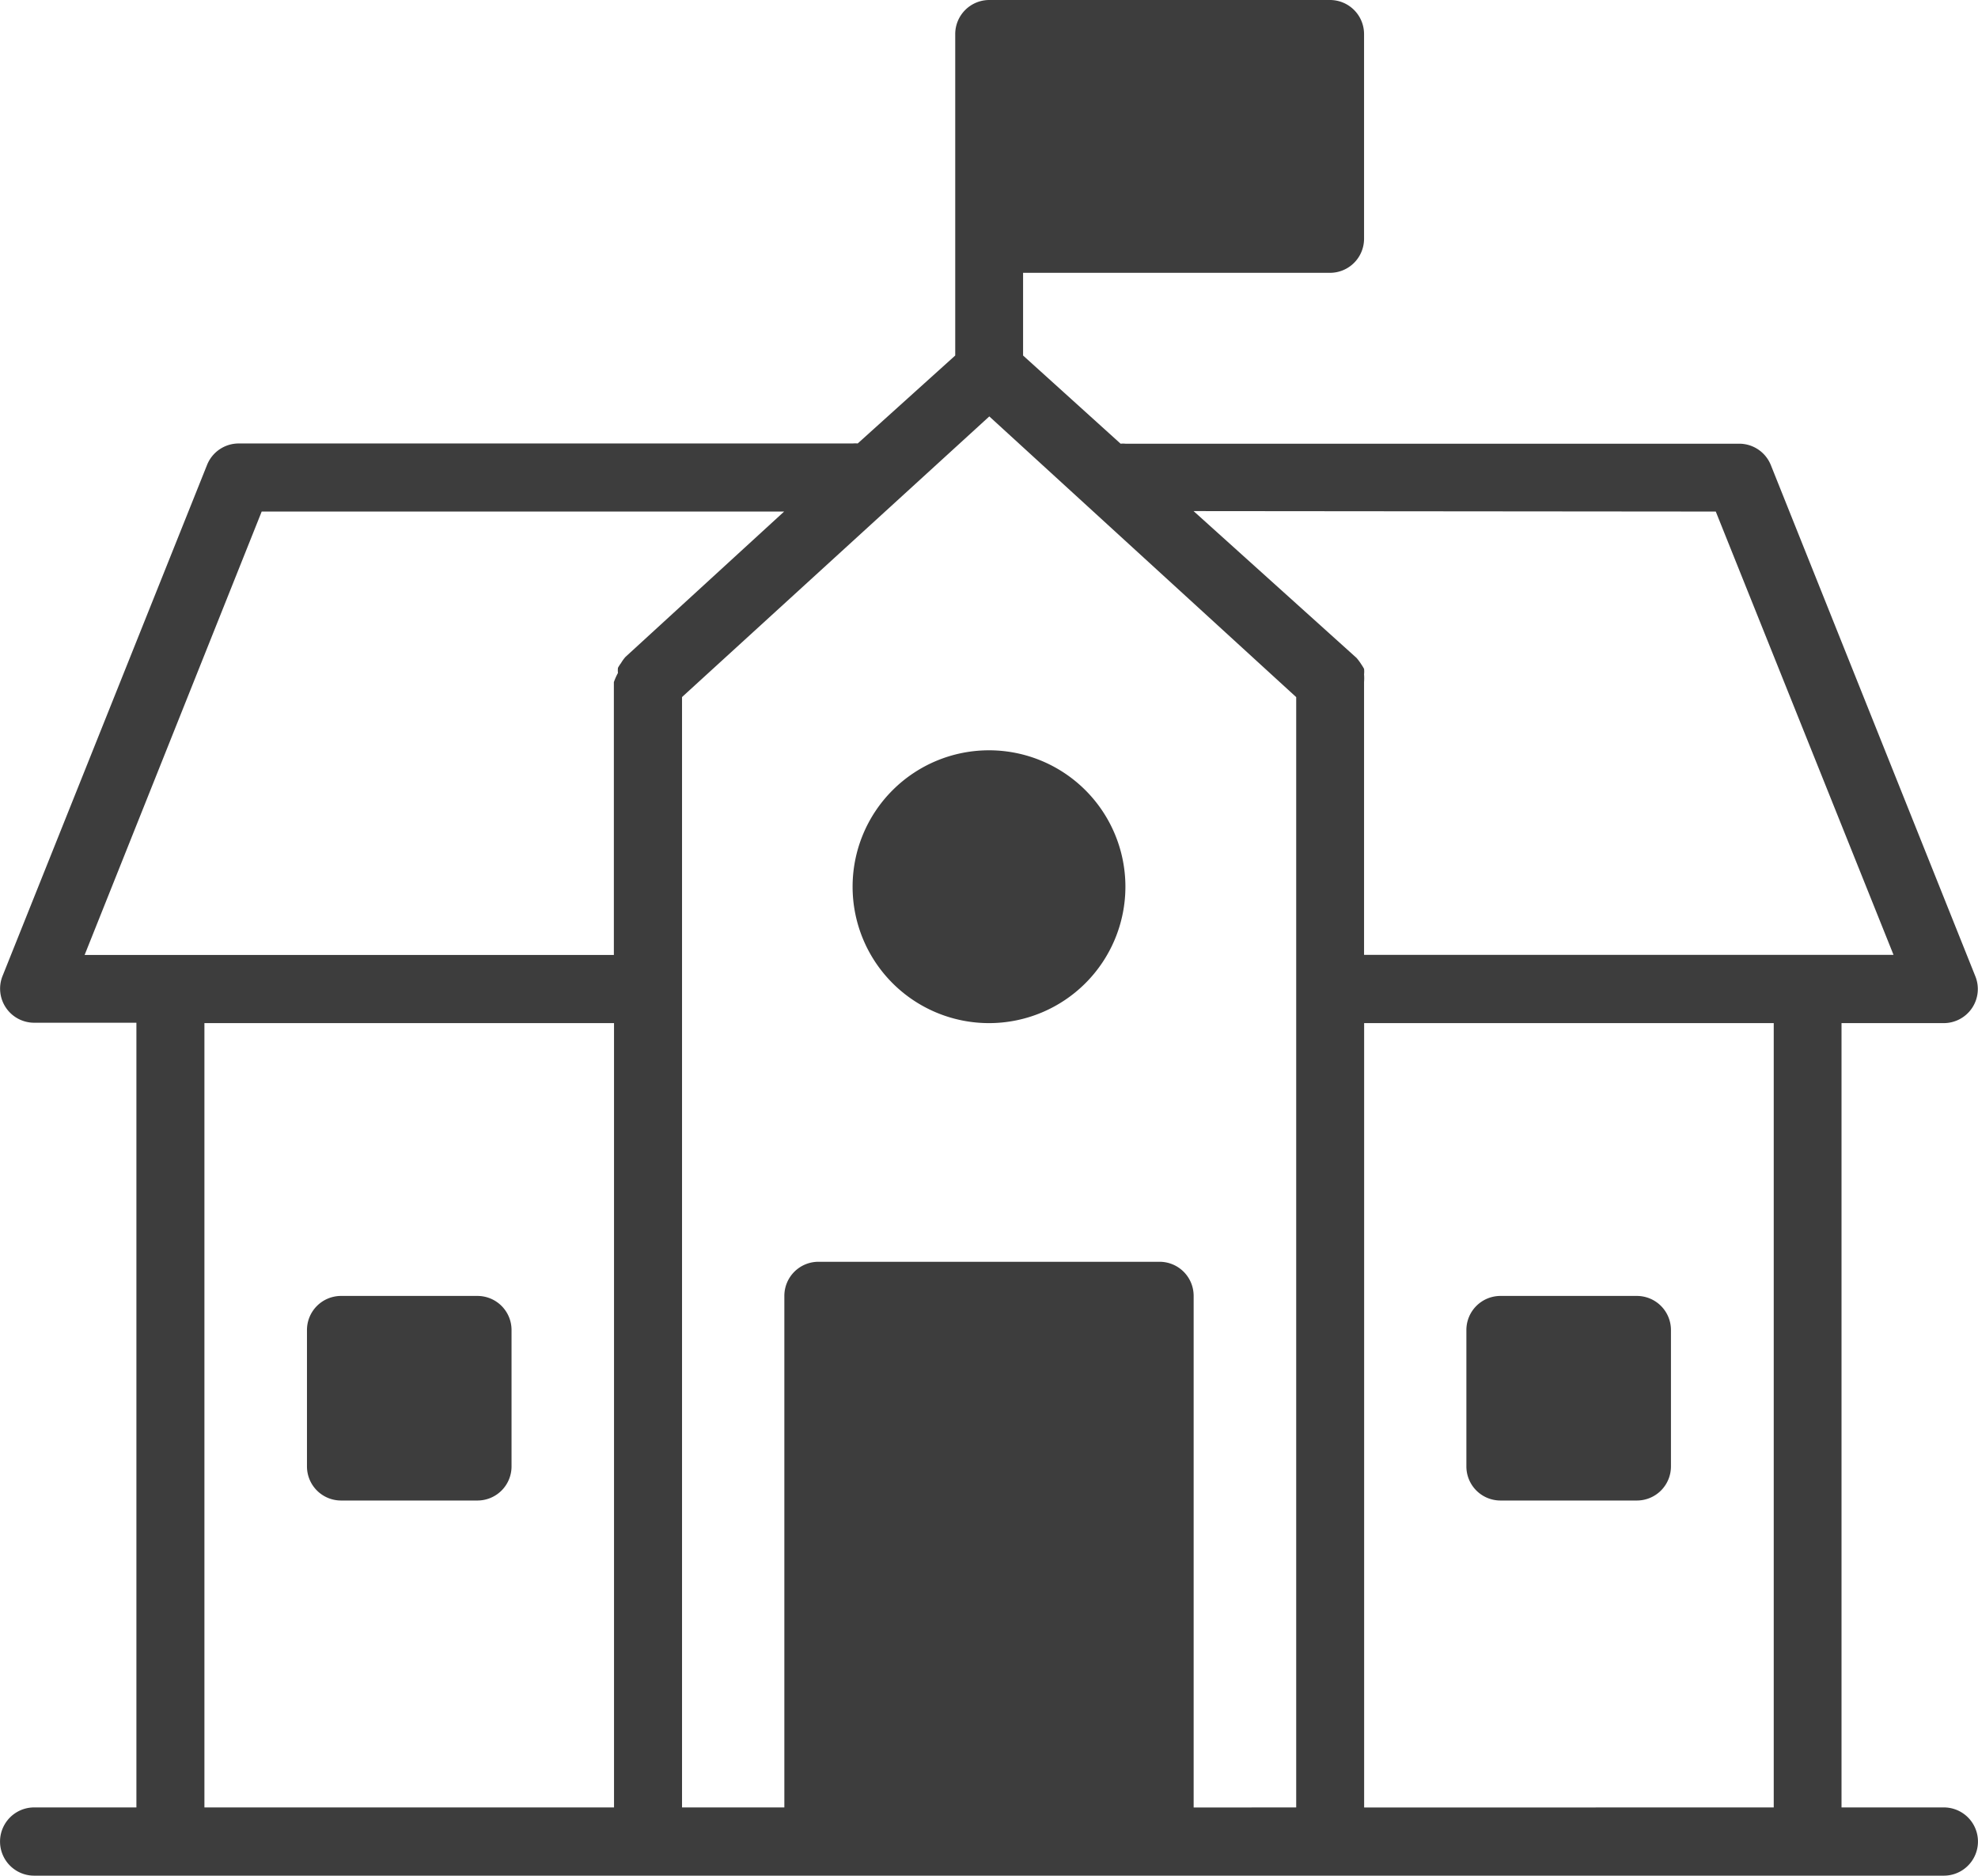 <svg id="School" xmlns="http://www.w3.org/2000/svg" width="25.594" height="24.269" viewBox="0 0 25.594 24.269">
  <path id="Path_67696" data-name="Path 67696" d="M28.151,29.386H26.827V19.238h1.324a.441.441,0,0,0,.41-.6l-2.648-6.619a.441.441,0,0,0-.41-.278H17.561a.309.309,0,0,0-.062,0L16.237,10.6V9.53h3.971a.441.441,0,0,0,.441-.441V6.441A.441.441,0,0,0,20.208,6H15.8a.441.441,0,0,0-.441.441V10.6l-1.262,1.138a.309.309,0,0,0-.062,0H6.088a.441.441,0,0,0-.41.278L3.03,18.633a.441.441,0,0,0,.41.6H4.764V29.386H3.441a.441.441,0,1,0,0,.883h24.71a.441.441,0,1,0,0-.883ZM25.2,12.619,27.5,18.355H20.649v-3.53a.627.627,0,0,0,0-.1.331.331,0,0,0,0-.071.652.652,0,0,0-.035-.057.688.688,0,0,0-.062-.084h0l-2.109-1.9Zm-18.815,0h6.76L11.092,14.5h0a.521.521,0,0,0-.057.079.485.485,0,0,0-.04.062.291.291,0,0,0,0,.066.834.834,0,0,0-.053.119v3.53H4.094Zm-.741,6.619h5.3V29.386h-5.3Zm12.8,10.149V22.768A.441.441,0,0,0,18,22.326H13.589a.441.441,0,0,0-.441.441v6.619H11.824V15.019L15.8,11.388l3.971,3.632V29.386Zm2.206,0V19.238h5.3V29.386Z" transform="translate(-2.999 -6)" fill="#3d3d3d"/>
  <path id="Path_67697" data-name="Path 67697" d="M14.206,44H12.441a.441.441,0,0,0-.441.441v1.765a.441.441,0,0,0,.441.441h1.765a.441.441,0,0,0,.441-.441V44.441A.441.441,0,0,0,14.206,44Z" transform="translate(-8.028 -27.232)" fill="#3d3d3d"/>
  <path id="Path_67698" data-name="Path 67698" d="M48.206,44H46.441a.441.441,0,0,0-.441.441v1.765a.441.441,0,0,0,.441.441h1.765a.441.441,0,0,0,.441-.441V44.441A.441.441,0,0,0,48.206,44Z" transform="translate(-27.026 -27.232)" fill="#3d3d3d"/>
  <path id="Path_67699" data-name="Path 67699" d="M29.765,28a1.765,1.765,0,1,0,1.765,1.765A1.765,1.765,0,0,0,29.765,28Z" transform="translate(-16.968 -18.292)" fill="#3d3d3d"/>
</svg>

